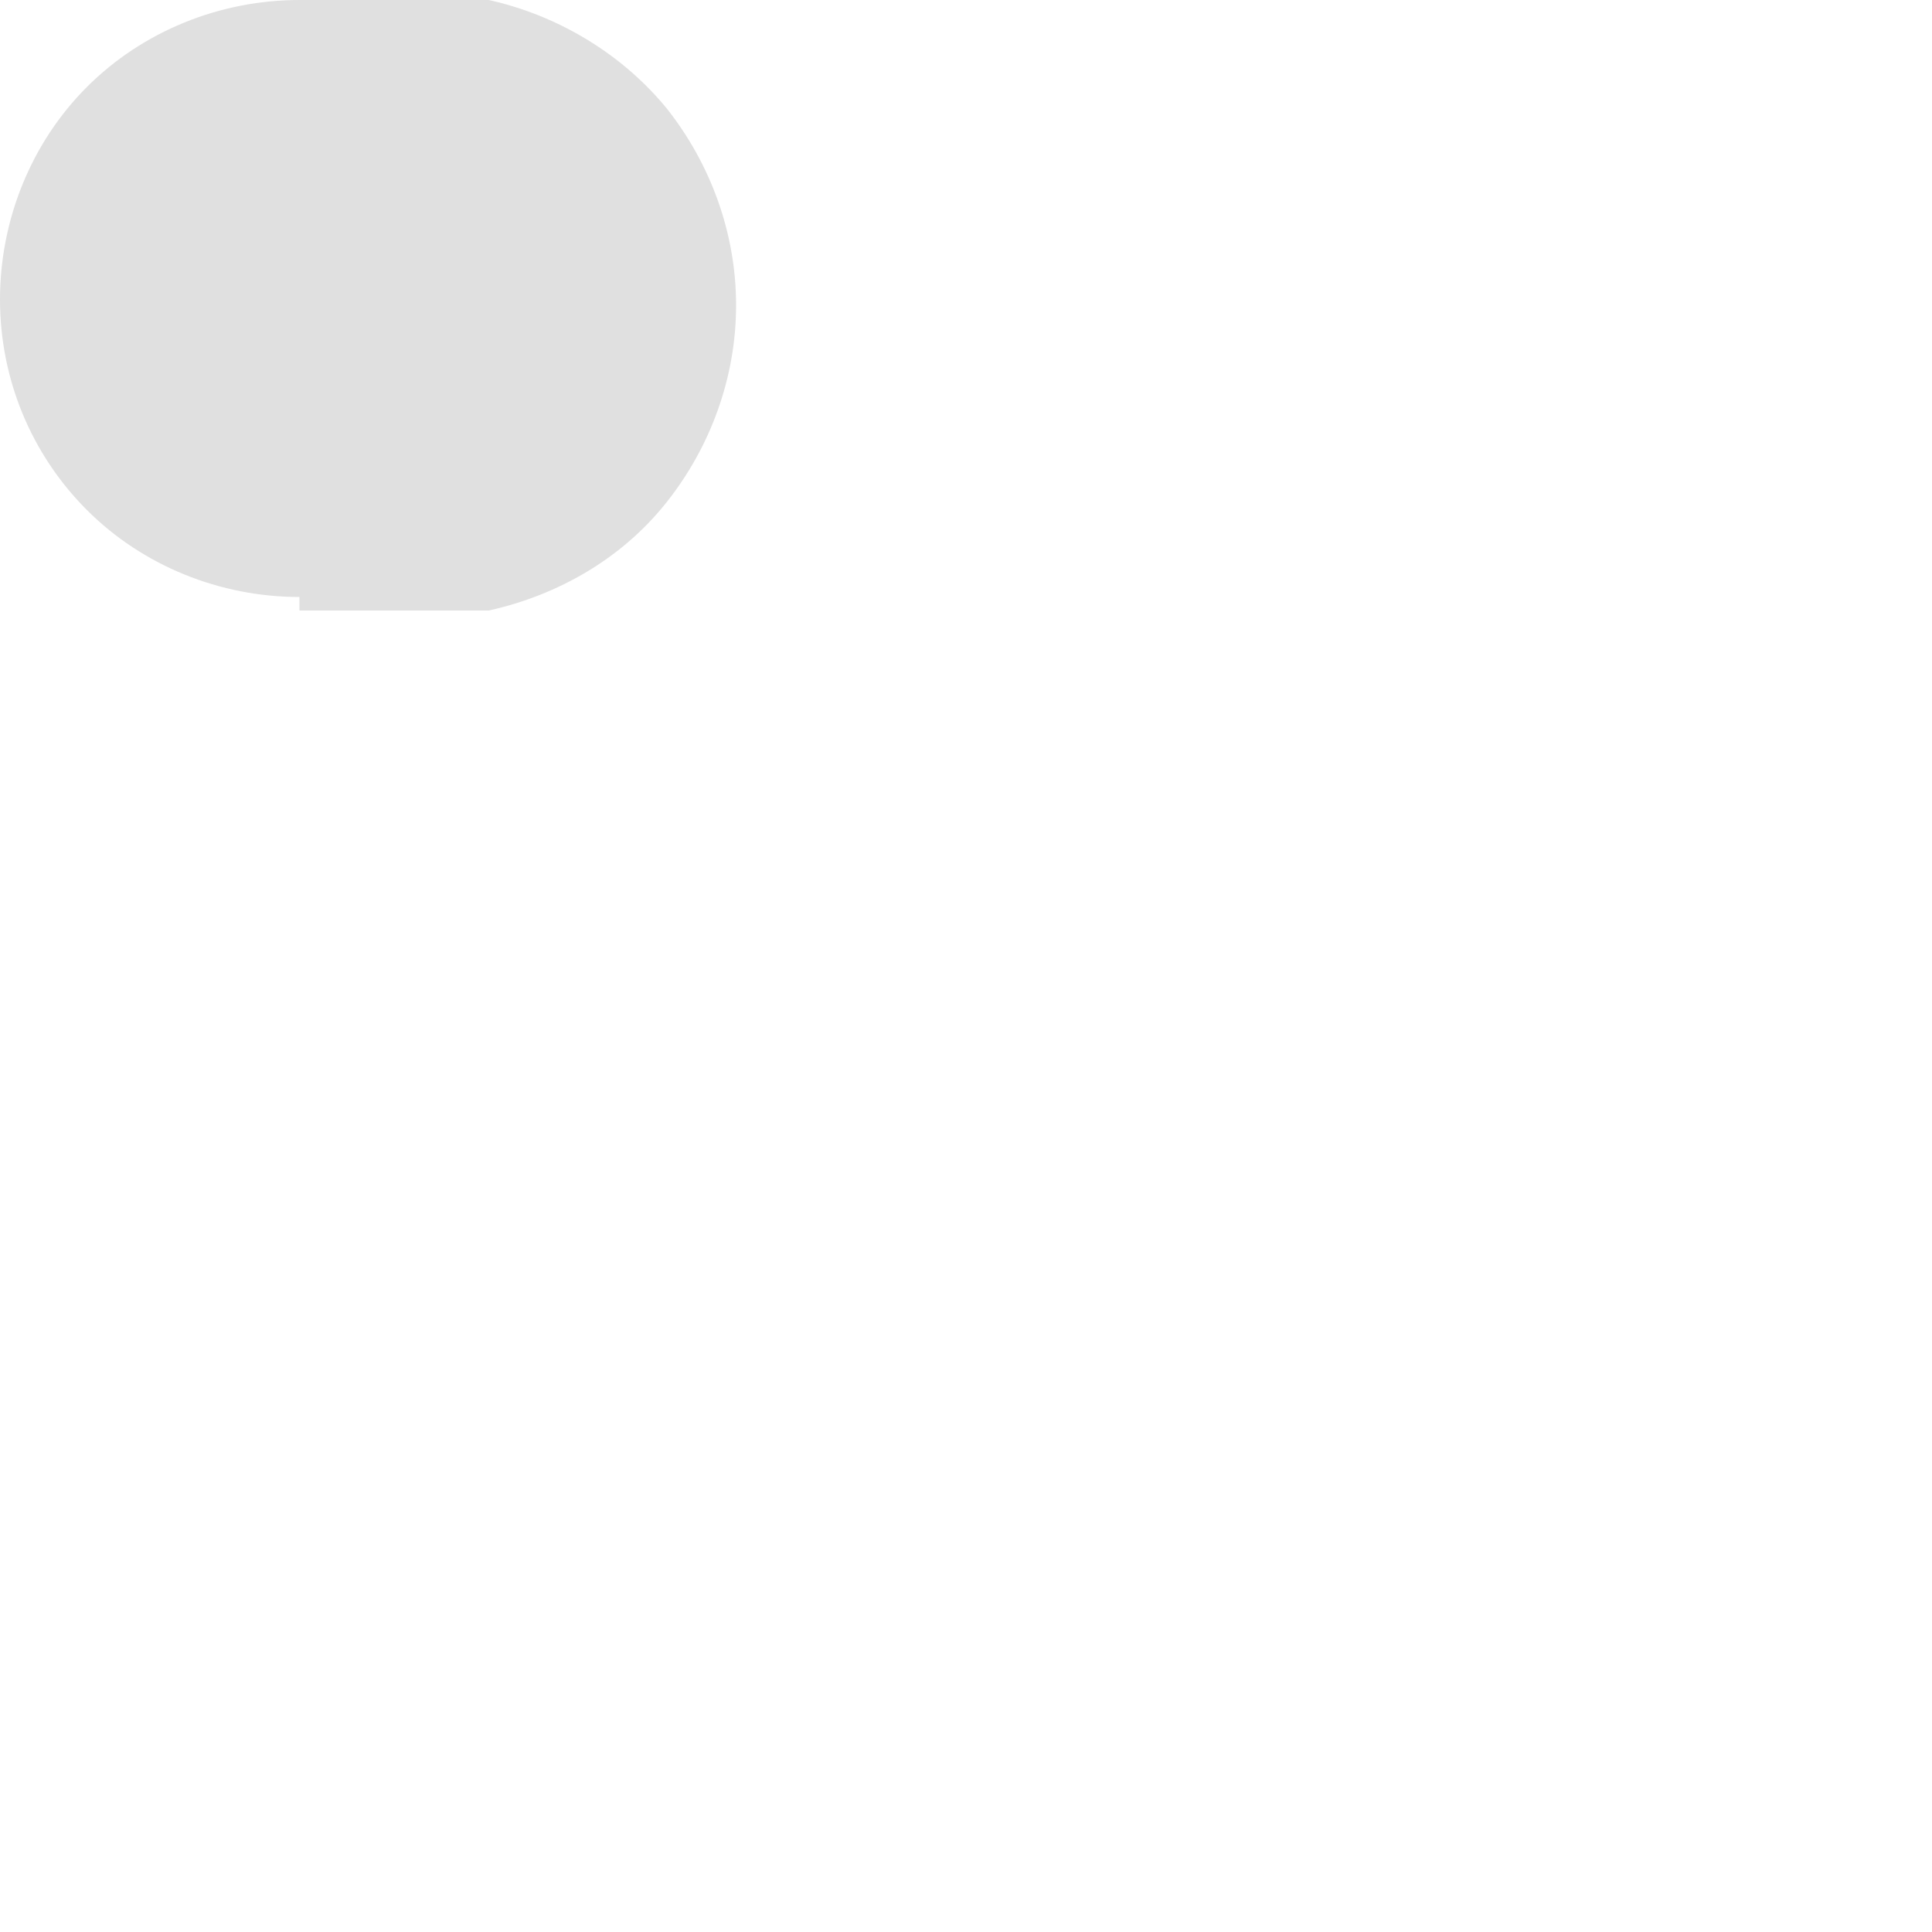 <?xml version="1.0" encoding="utf-8"?>
<svg xmlns="http://www.w3.org/2000/svg" fill="none" height="100%" overflow="visible" preserveAspectRatio="none" style="display: block;" viewBox="0 0 1 1" width="100%">
<path d="M0.155 0.316H0.253C0.289 0.308 0.322 0.289 0.345 0.26C0.368 0.231 0.381 0.195 0.381 0.158C0.381 0.121 0.368 0.085 0.345 0.056C0.322 0.028 0.289 0.008 0.253 0H0.155C0.114 0 0.074 0.016 0.045 0.045C0.016 0.074 0 0.114 0 0.155C0 0.196 0.016 0.235 0.045 0.264C0.074 0.293 0.114 0.309 0.155 0.309V0.316Z" fill="#E0E0E0" id="Vector"/>
</svg>